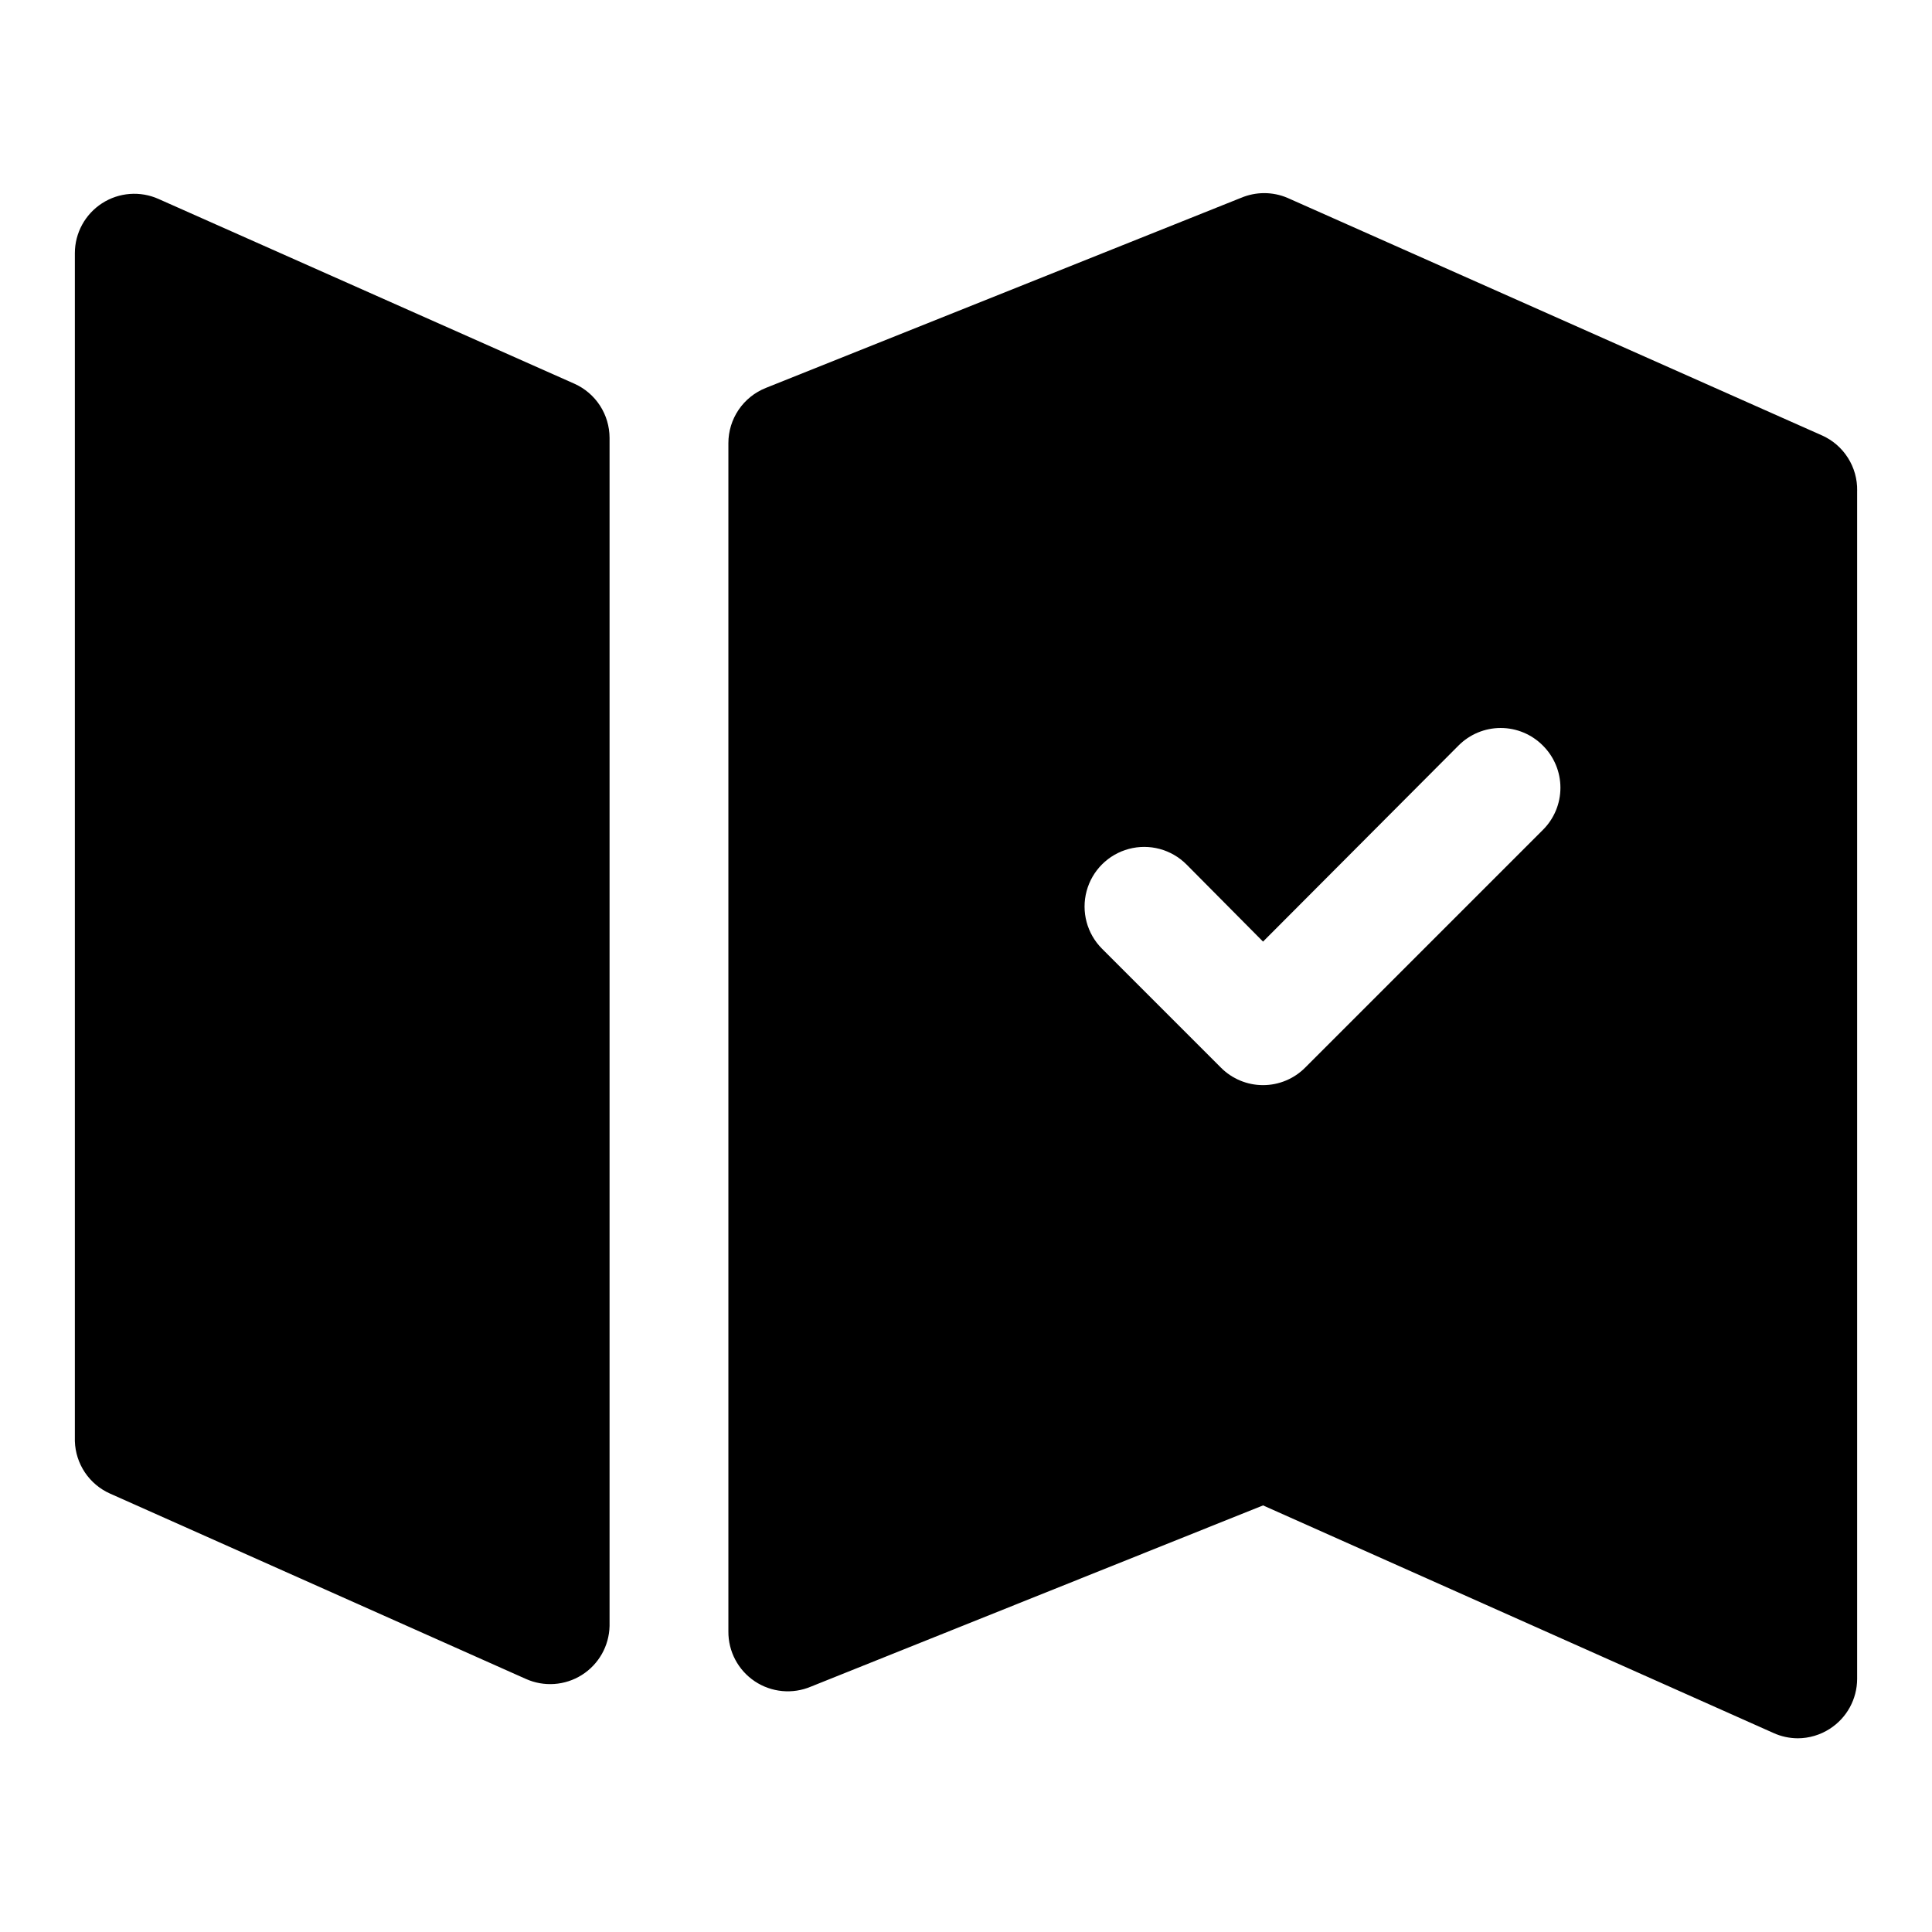 <?xml version="1.0" encoding="UTF-8"?>
<!-- Uploaded to: SVG Repo, www.svgrepo.com, Generator: SVG Repo Mixer Tools -->
<svg fill="#000000" width="800px" height="800px" version="1.1" viewBox="144 144 512 512" xmlns="http://www.w3.org/2000/svg">
 <path d="m305.54 574.91c-0.117 5.281-2.871 10.148-7.336 12.969-4.469 2.82-10.047 3.211-14.863 1.043l-110.21-49.121h-0.004c-2.688-1.207-4.984-3.144-6.629-5.594-1.641-2.449-2.562-5.312-2.66-8.262v-314.88c0.012-5.336 2.727-10.301 7.207-13.195 4.484-2.894 10.129-3.32 14.992-1.133l110.21 48.965h0.004c2.762 1.242 5.106 3.254 6.754 5.793 1.648 2.543 2.527 5.504 2.535 8.535zm330.62-300.87v314.88c-0.012 5.356-2.738 10.336-7.242 13.227-2.535 1.637-5.484 2.512-8.504 2.519-2.227-0.012-4.426-0.492-6.453-1.418l-135.24-60.301-119.81 48.02c-4.887 2.07-10.484 1.539-14.895-1.41-4.41-2.949-7.039-7.926-6.988-13.23v-314.88c-0.004-3.152 0.941-6.234 2.707-8.844 1.77-2.609 4.281-4.629 7.211-5.797l125.95-50.383v0.004c3.922-1.664 8.355-1.664 12.277 0l141.7 62.977 0.004-0.004c2.812 1.266 5.191 3.324 6.84 5.93 1.652 2.602 2.504 5.633 2.449 8.715zm-83.285 67.543c-2.957-2.981-6.981-4.66-11.18-4.66-4.199 0-8.223 1.68-11.18 4.66l-51.797 51.953-20.309-20.469v0.004c-3.996-3.996-9.816-5.555-15.27-4.094-5.457 1.461-9.719 5.723-11.18 11.18-1.461 5.453 0.098 11.273 4.09 15.27l31.488 31.488c2.957 2.981 6.981 4.656 11.18 4.656s8.223-1.676 11.18-4.656l62.977-62.977c2.981-2.957 4.656-6.981 4.656-11.18 0-4.195-1.676-8.223-4.656-11.176z"/>
</svg>